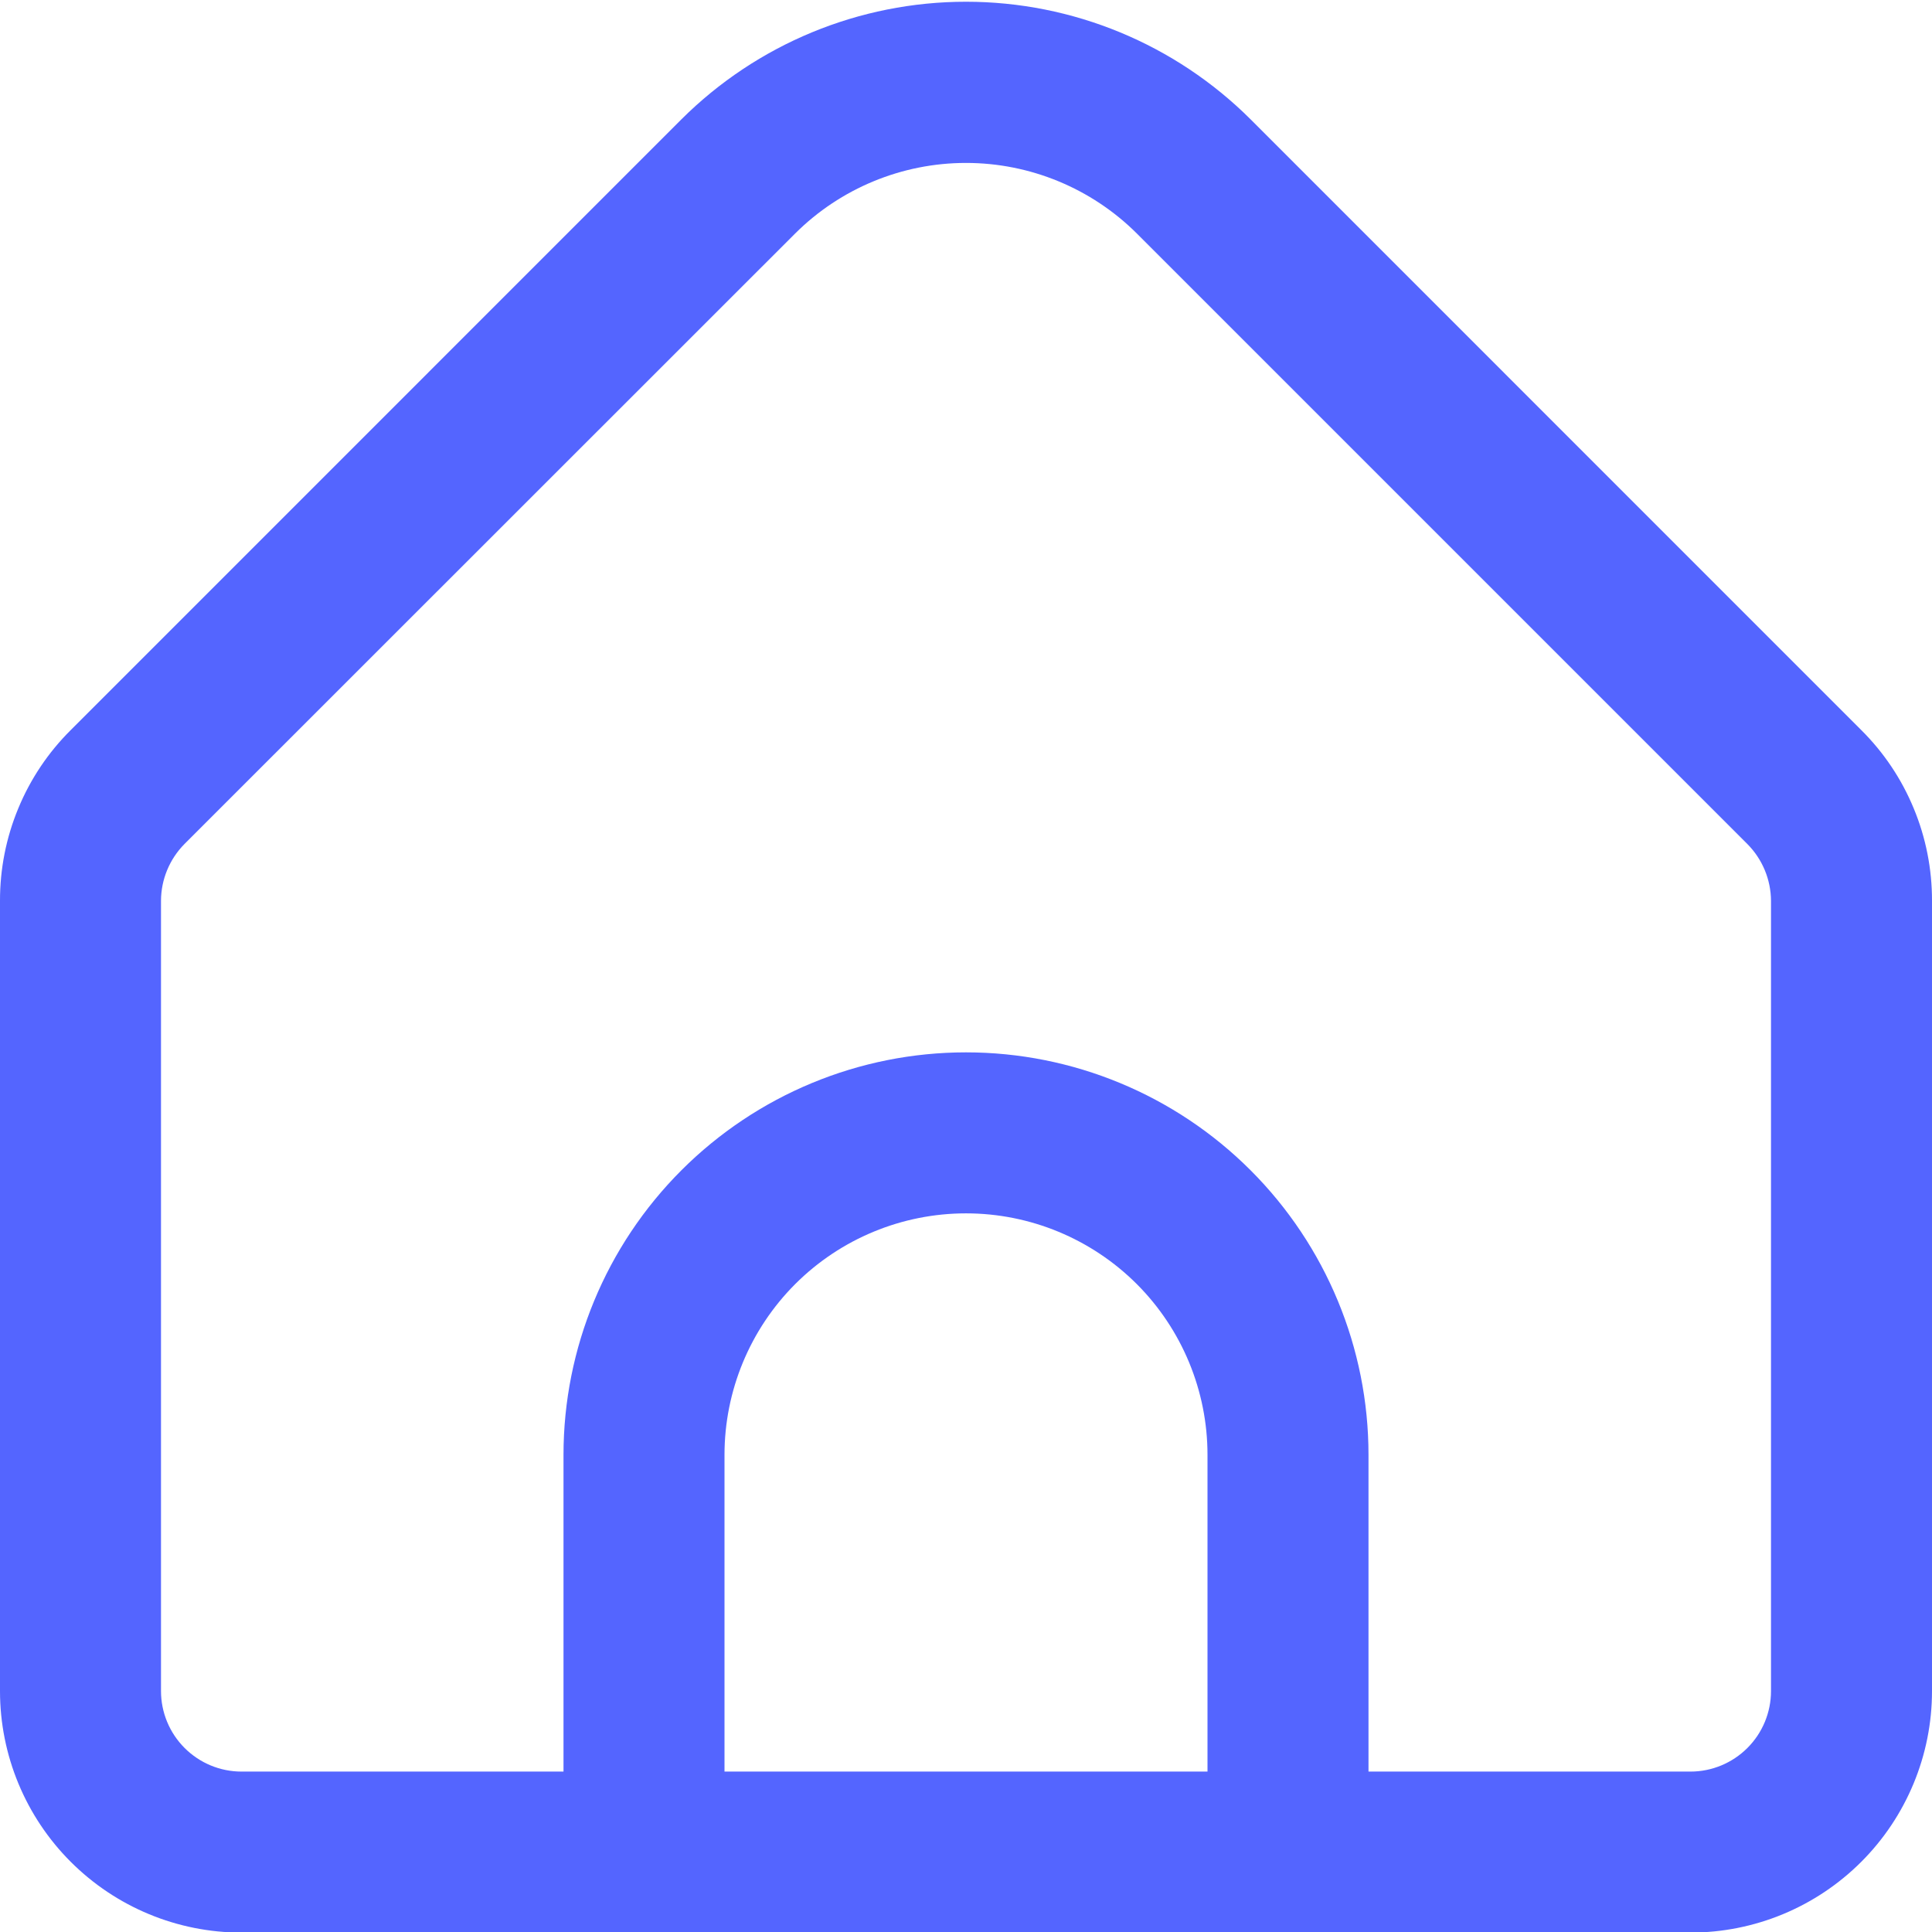 <svg width="30" height="30" viewBox="0 0 30 30" fill="none" xmlns="http://www.w3.org/2000/svg">
<g clip-path="url(#clip0_1914_1270)">
<path d="M28.901 11.336L19.42 1.854C18.247 0.684 16.657 0.027 15 0.027C13.343 0.027 11.754 0.684 10.58 1.854L1.099 11.336C0.749 11.683 0.472 12.097 0.284 12.552C0.095 13.007 -0.001 13.495 1.50994e-05 13.987V26.259C1.50994e-05 27.253 0.395 28.207 1.098 28.91C1.802 29.614 2.755 30.009 3.75 30.009H26.25C27.245 30.009 28.198 29.614 28.902 28.91C29.605 28.207 30 27.253 30 26.259V13.987C30.001 13.495 29.905 13.007 29.716 12.552C29.528 12.097 29.251 11.683 28.901 11.336ZM18.75 27.509H11.25V22.591C11.25 21.597 11.645 20.643 12.348 19.939C13.052 19.236 14.005 18.841 15 18.841C15.995 18.841 16.948 19.236 17.652 19.939C18.355 20.643 18.75 21.597 18.75 22.591V27.509ZM27.5 26.259C27.5 26.59 27.368 26.908 27.134 27.142C26.899 27.377 26.581 27.509 26.25 27.509H21.25V22.591C21.25 20.933 20.591 19.344 19.419 18.172C18.247 17 16.658 16.341 15 16.341C13.342 16.341 11.753 17 10.581 18.172C9.409 19.344 8.75 20.933 8.75 22.591V27.509H3.75C3.418 27.509 3.101 27.377 2.866 27.142C2.632 26.908 2.5 26.59 2.5 26.259V13.987C2.501 13.656 2.633 13.339 2.866 13.104L12.348 3.625C13.052 2.924 14.006 2.53 15 2.53C15.994 2.53 16.948 2.924 17.652 3.625L27.134 13.107C27.366 13.341 27.498 13.657 27.5 13.987V26.259Z" fill="#5465FF"/>
</g>
<defs>
<clipPath id="clip0_1914_1270">
<rect width="30" height="30" fill="white"/>
</clipPath>
</defs>
</svg>
